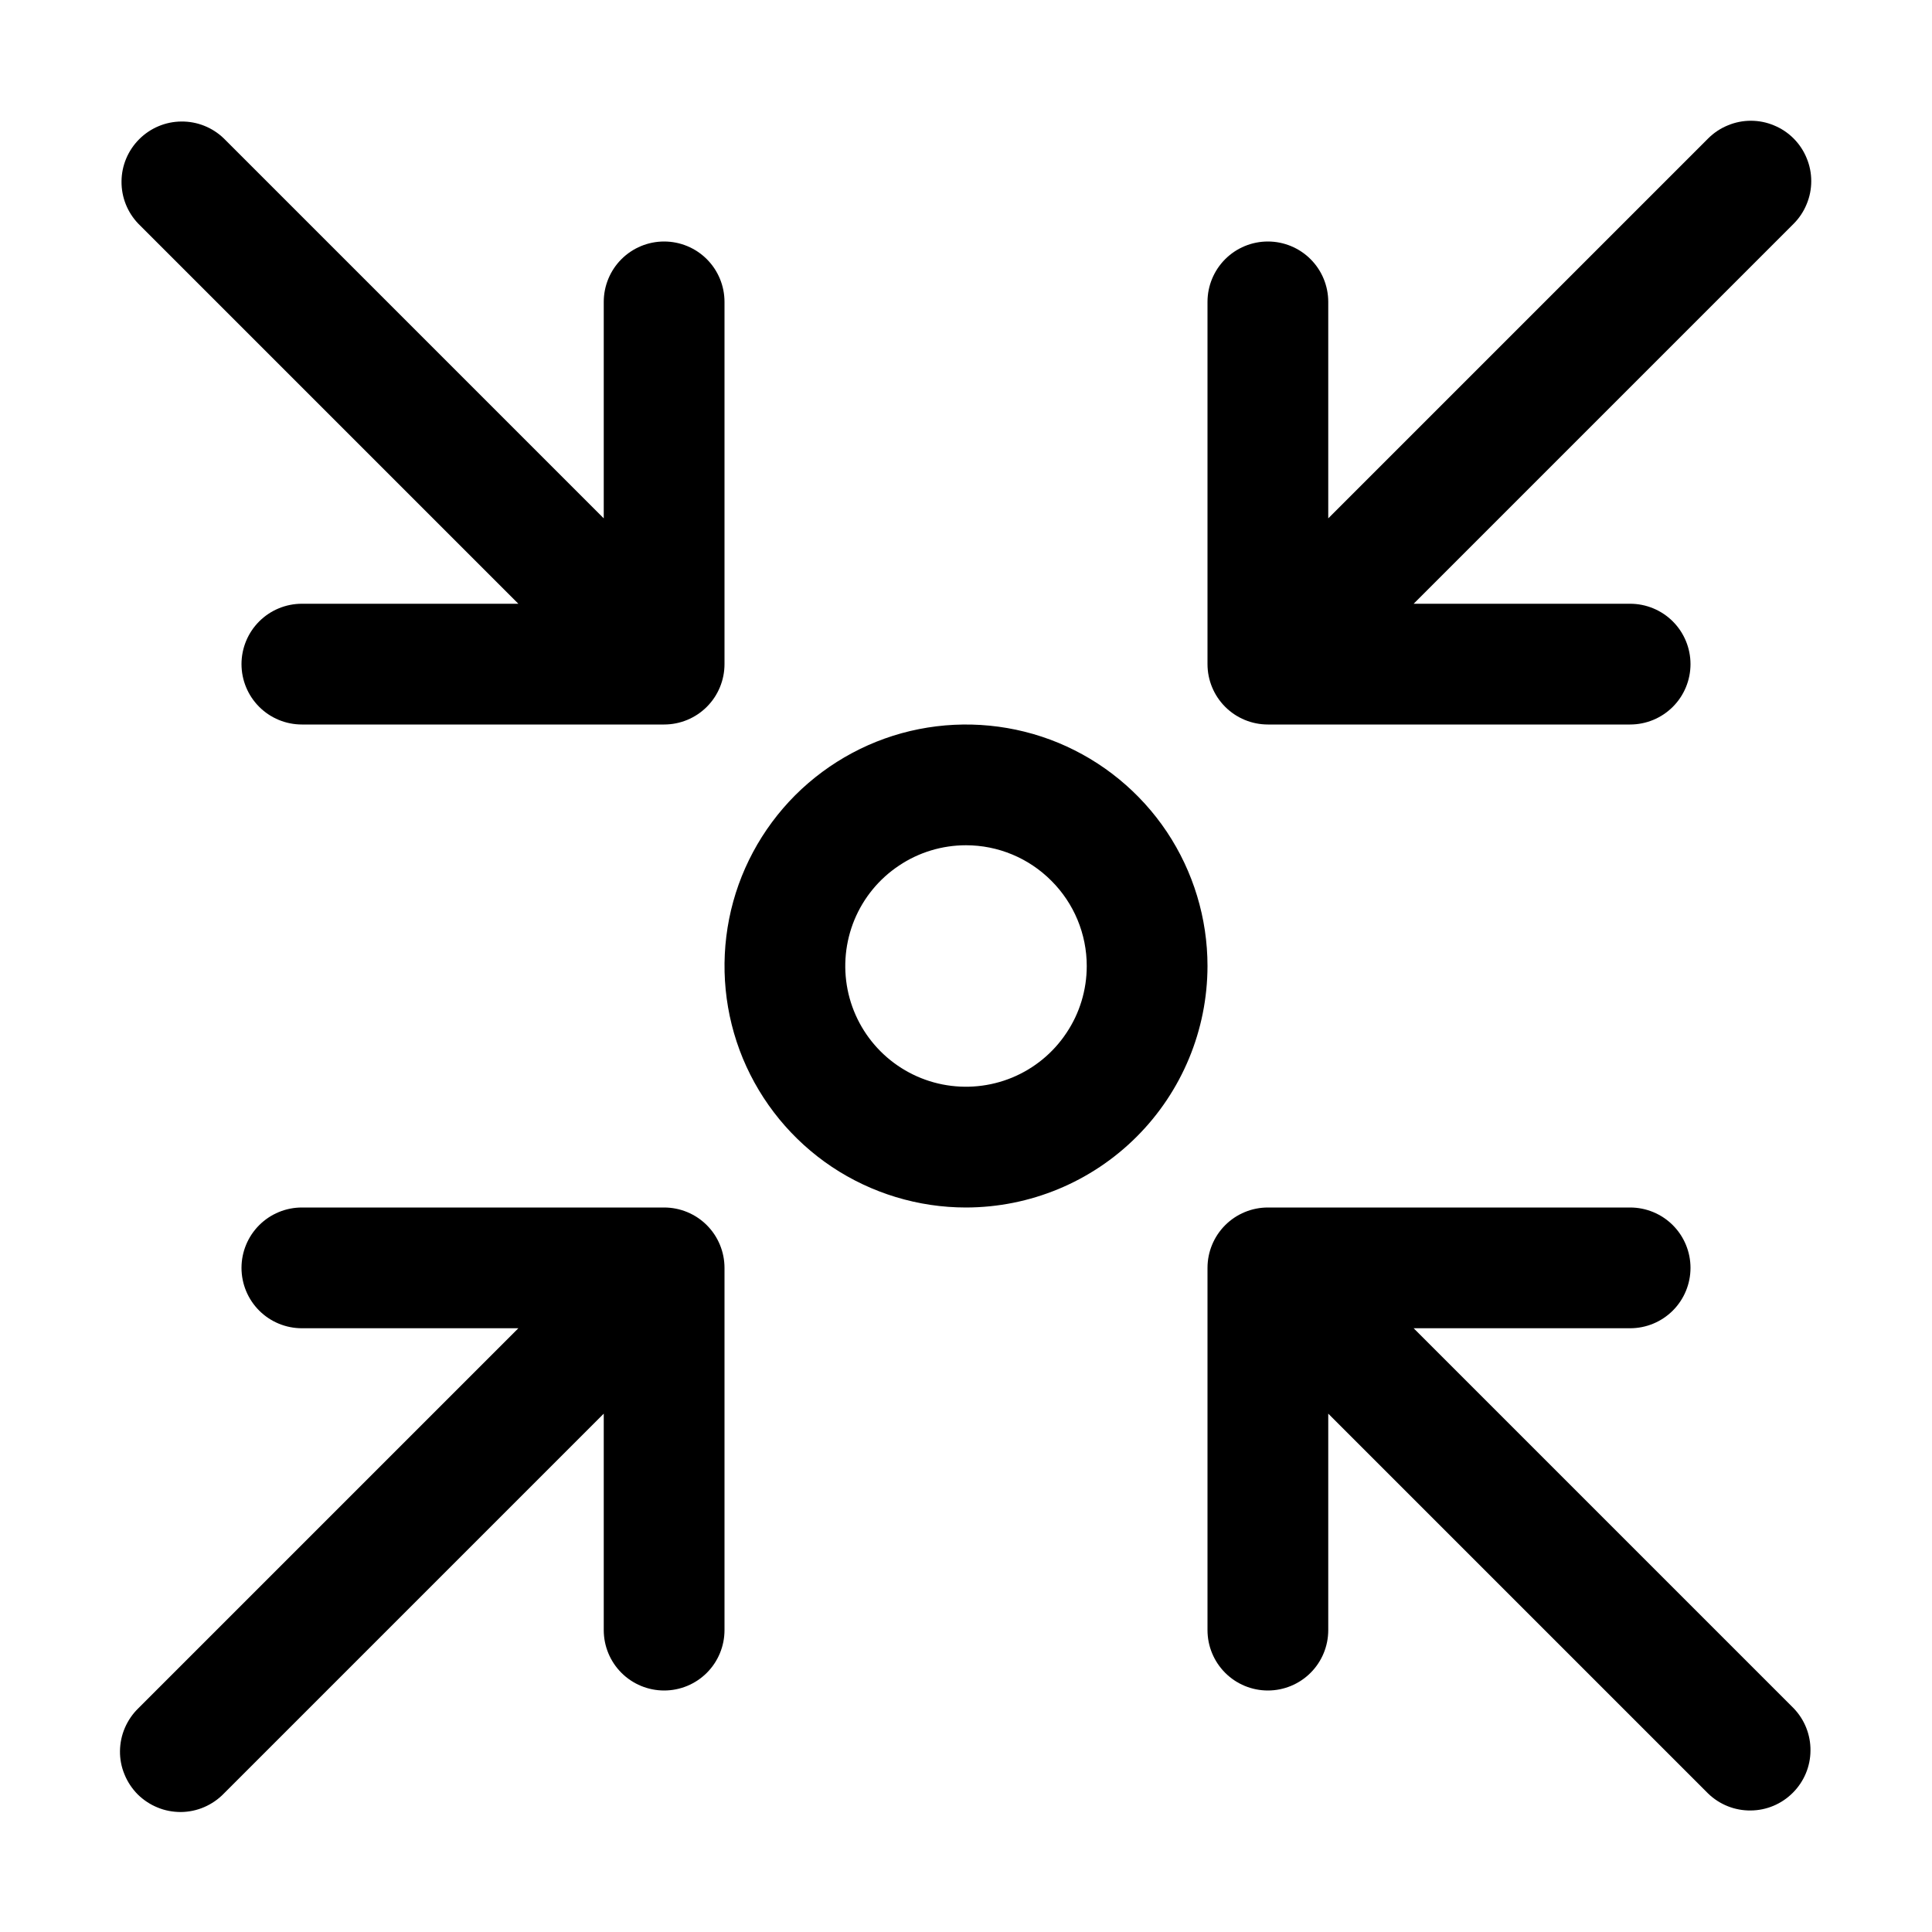 <svg width="20" height="20" viewBox="0 0 20 20" fill="none" xmlns="http://www.w3.org/2000/svg">
<path d="M6.875 2.5C6.709 2.5 6.55 2.566 6.433 2.683C6.316 2.8 6.25 2.959 6.25 3.125V5.366L2.317 1.433C2.199 1.319 2.041 1.256 1.877 1.258C1.714 1.259 1.557 1.325 1.441 1.441C1.325 1.557 1.259 1.714 1.258 1.877C1.256 2.041 1.319 2.199 1.433 2.317L5.366 6.25H3.125C2.959 6.25 2.8 6.316 2.683 6.433C2.566 6.55 2.5 6.709 2.5 6.875C2.5 7.041 2.566 7.2 2.683 7.317C2.8 7.434 2.959 7.5 3.125 7.5H6.875C7.041 7.5 7.2 7.434 7.317 7.317C7.434 7.2 7.5 7.041 7.5 6.875V3.125C7.5 2.959 7.434 2.8 7.317 2.683C7.2 2.566 7.041 2.5 6.875 2.5Z" fill="black"/>
<path d="M6.875 12.5H3.125C2.959 12.5 2.8 12.566 2.683 12.683C2.566 12.8 2.5 12.959 2.5 13.125C2.5 13.291 2.566 13.45 2.683 13.567C2.8 13.684 2.959 13.75 3.125 13.75H5.366L1.433 17.683C1.373 17.741 1.326 17.81 1.293 17.886C1.26 17.962 1.243 18.044 1.242 18.127C1.241 18.21 1.257 18.293 1.289 18.369C1.32 18.446 1.367 18.516 1.425 18.575C1.484 18.633 1.554 18.68 1.631 18.711C1.707 18.743 1.79 18.758 1.873 18.758C1.956 18.757 2.038 18.74 2.114 18.707C2.19 18.674 2.259 18.627 2.317 18.567L6.25 14.634V16.875C6.25 17.041 6.316 17.2 6.433 17.317C6.55 17.434 6.709 17.5 6.875 17.5C7.041 17.5 7.2 17.434 7.317 17.317C7.434 17.2 7.5 17.041 7.5 16.875V13.125C7.5 12.959 7.434 12.8 7.317 12.683C7.2 12.566 7.041 12.5 6.875 12.5Z" fill="black"/>
<path d="M18.567 1.433C18.509 1.375 18.44 1.329 18.364 1.298C18.288 1.266 18.207 1.25 18.125 1.25C18.043 1.25 17.962 1.266 17.886 1.298C17.81 1.329 17.741 1.375 17.683 1.433L13.75 5.366V3.125C13.75 2.959 13.684 2.8 13.567 2.683C13.45 2.566 13.291 2.5 13.125 2.5C12.959 2.5 12.8 2.566 12.683 2.683C12.566 2.8 12.5 2.959 12.5 3.125V6.875C12.5 7.041 12.566 7.2 12.683 7.317C12.8 7.434 12.959 7.5 13.125 7.5H16.875C17.041 7.5 17.2 7.434 17.317 7.317C17.434 7.2 17.5 7.041 17.5 6.875C17.5 6.709 17.434 6.55 17.317 6.433C17.2 6.316 17.041 6.25 16.875 6.25H14.634L18.567 2.317C18.625 2.259 18.671 2.19 18.702 2.114C18.734 2.038 18.75 1.957 18.75 1.875C18.75 1.793 18.734 1.712 18.702 1.636C18.671 1.56 18.625 1.491 18.567 1.433Z" fill="black"/>
<path d="M18.567 17.683L14.634 13.75H16.875C17.041 13.75 17.2 13.684 17.317 13.567C17.434 13.45 17.5 13.291 17.5 13.125C17.5 12.959 17.434 12.8 17.317 12.683C17.2 12.566 17.041 12.5 16.875 12.5H13.125C12.959 12.5 12.8 12.566 12.683 12.683C12.566 12.8 12.5 12.959 12.5 13.125V16.875C12.5 17.041 12.566 17.2 12.683 17.317C12.8 17.434 12.959 17.5 13.125 17.5C13.291 17.5 13.45 17.434 13.567 17.317C13.684 17.2 13.75 17.041 13.75 16.875V14.634L17.683 18.567C17.801 18.681 17.959 18.744 18.123 18.742C18.287 18.741 18.443 18.675 18.559 18.559C18.675 18.443 18.741 18.287 18.742 18.123C18.744 17.959 18.681 17.801 18.567 17.683Z" fill="black"/>
<path d="M10 12.5C9.506 12.5 9.022 12.353 8.611 12.079C8.2 11.804 7.88 11.414 7.69 10.957C7.501 10.5 7.452 9.997 7.548 9.512C7.644 9.027 7.883 8.582 8.232 8.232C8.582 7.883 9.027 7.644 9.512 7.548C9.997 7.452 10.5 7.501 10.957 7.69C11.414 7.88 11.804 8.2 12.079 8.611C12.353 9.022 12.5 9.506 12.5 10C12.499 10.663 12.236 11.298 11.767 11.767C11.298 12.236 10.663 12.499 10 12.5ZM10 8.75C9.753 8.75 9.511 8.823 9.306 8.961C9.1 9.098 8.94 9.293 8.845 9.522C8.751 9.75 8.726 10.001 8.774 10.244C8.822 10.486 8.941 10.709 9.116 10.884C9.291 11.059 9.514 11.178 9.756 11.226C9.999 11.274 10.25 11.249 10.478 11.155C10.707 11.06 10.902 10.9 11.039 10.694C11.177 10.489 11.25 10.247 11.25 10C11.25 9.669 11.118 9.351 10.883 9.117C10.649 8.882 10.331 8.75 10 8.75Z" fill="black"/>
</svg>
